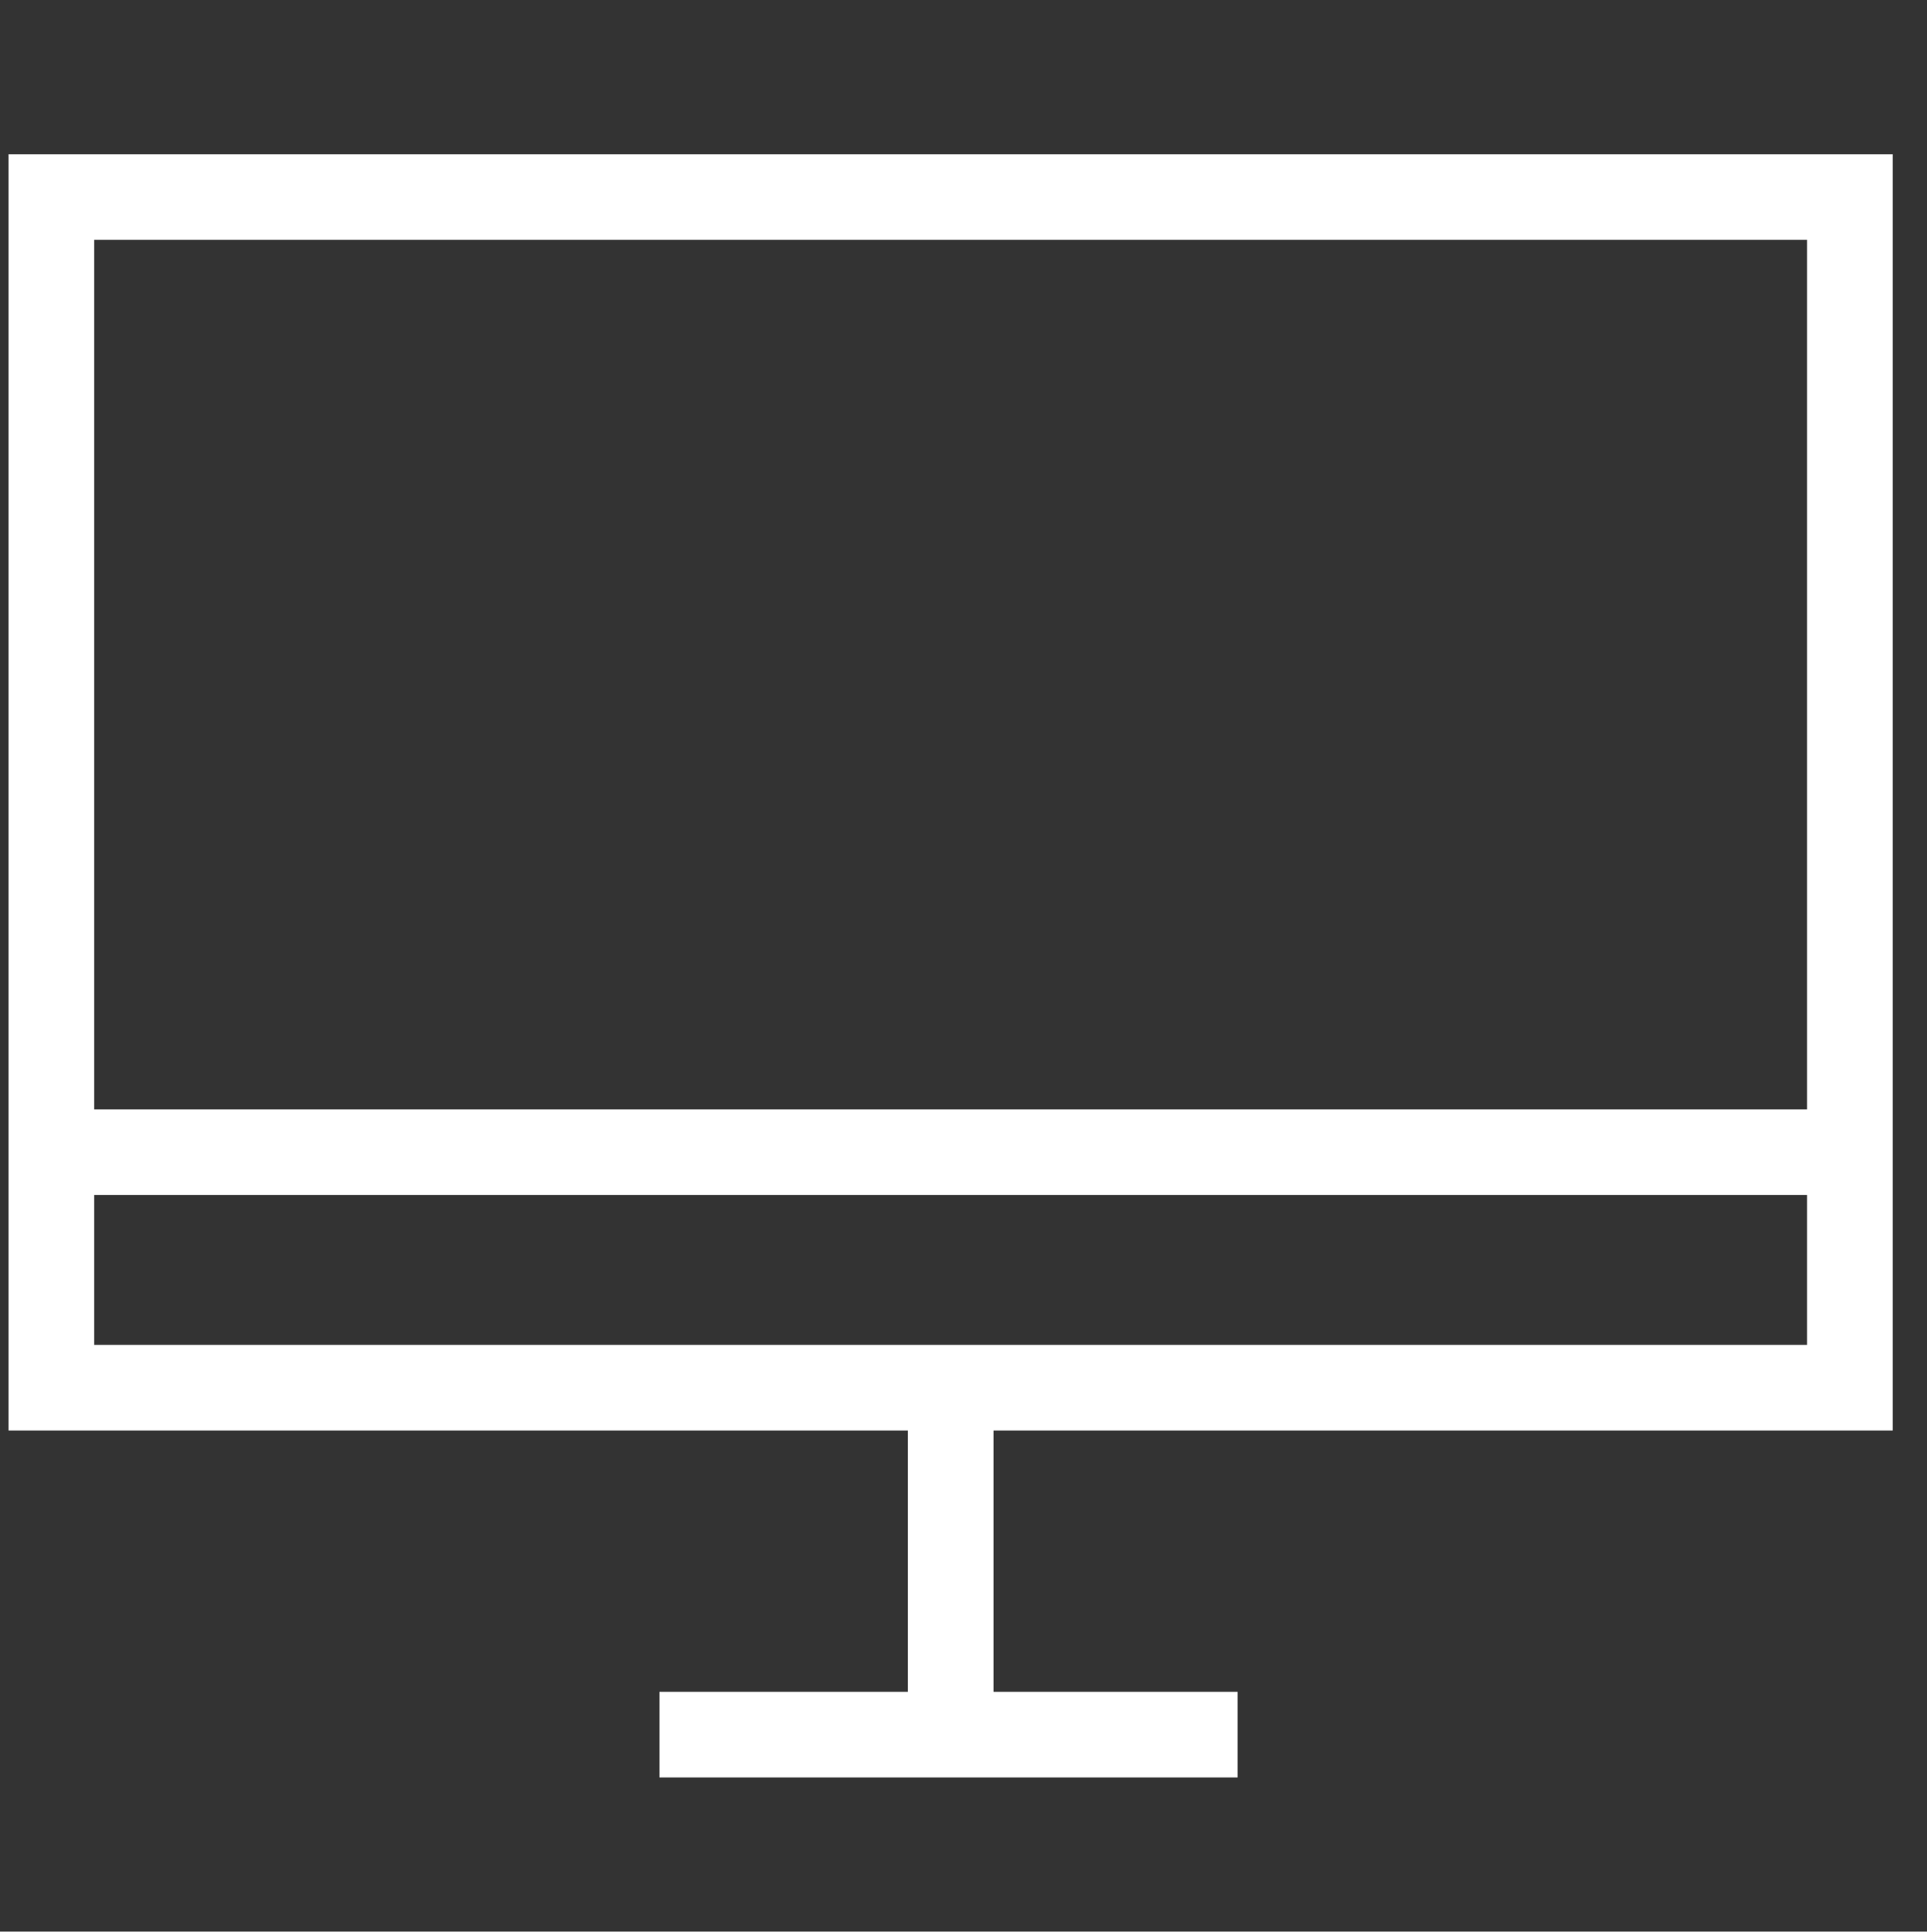 <svg version="1.1" id="Layer_2" xmlns="http://www.w3.org/2000/svg" xmlns:xlink="http://www.w3.org/1999/xlink" x="0px" y="0px" viewBox="0 0 45 45.1" style="enable-background:new 0 0 45 45.1;" xml:space="preserve" data-global-elvn="enableViewport, disableClick, oneHalf, startInvisible, notResponsive, 0, notLoop, 500">
<rect x="0" y="0" width="45" height="45.1" fill="#333333" stroke="none"/>
<style type="text/css">
	.st0{fill:none;stroke:#FFFFFF;stroke-width:2;stroke-miterlimit:10;}
</style>
<g>
	<rect x="1.2" y="4.6" class="st0 elvn-layer" width="42" height="27.8" data-elvn="drawLines, 0, 2000, #ffffff, 2, notRandom"></rect>
	<line class="st0 elvn-layer" x1="15.4" y1="40.5" x2="28.9" y2="40.5" data-elvn="drawLines, 0, 2000, #ffffff, 2, notRandom"></line>
	<line class="st0 elvn-layer" x1="22.2" y1="40.5" x2="22.2" y2="32.4" data-elvn="drawLines, 0, 2000, #ffffff, 2, notRandom"></line>
</g>
<line class="st0 elvn-layer" x1="1.2" y1="26.9" x2="43.8" y2="26.9" data-elvn="drawLines, 0, 2000, #ffffff, 2, notRandom"/>
</svg>